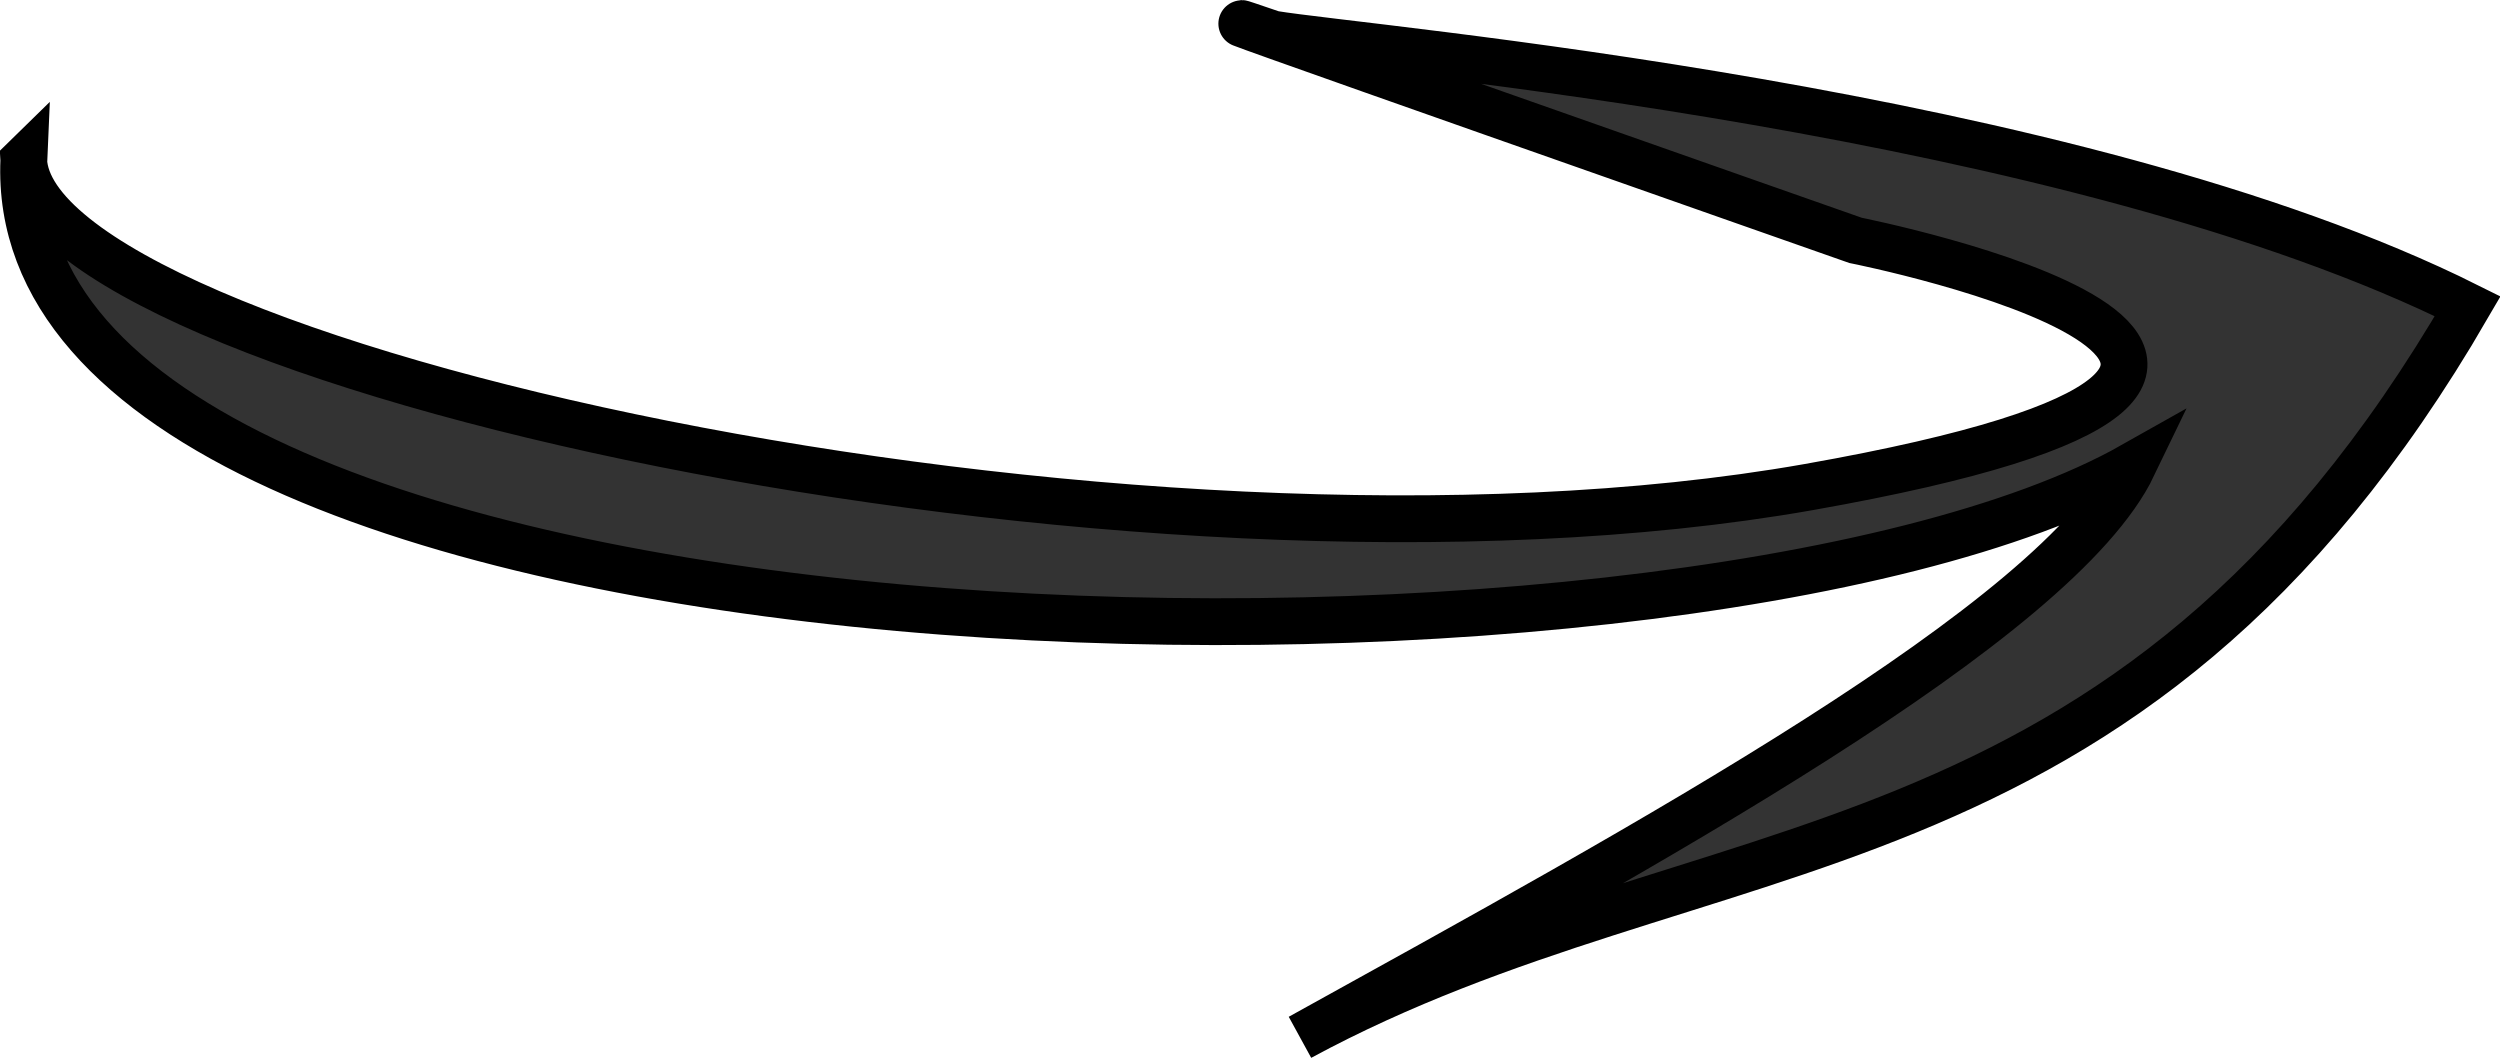 <?xml version="1.0" encoding="UTF-8" standalone="no"?>
<svg xmlns:dc="http://purl.org/dc/elements/1.1/" xmlns:cc="http://creativecommons.org/ns#" xmlns:rdf="http://www.w3.org/1999/02/22-rdf-syntax-ns#" xmlns:svg="http://www.w3.org/2000/svg" xmlns="http://www.w3.org/2000/svg" id="svg5142" version="1.1" viewBox="0 0 14.155 5.989" height="5.989mm" width="14.155mm">
  <defs id="defs5136" />
  <g transform="translate(4.054,-361.285)" id="layer1">
    <path style="fill:#333;stroke:black;stroke-width:0.265px;stroke-linecap:butt;stroke-linejoin:miter;stroke-opacity:1" d="m -3.92,362.192 c 0.049,1.134 6.247,2.532 10.106,1.851 3.858,-0.682 0.266,-1.397 0.266,-1.397 0,0 -4.408,-1.548 -3.298,-1.168 0.525,0.088 4.523,0.421 6.764,1.541 -1.939,3.344 -4.304,2.891 -6.611,4.139 1.945,-1.077 4.289,-2.348 4.717,-3.238 -2.585,1.459 -12.075,1.266 -11.943,-1.729 z" id="path1934" />
  </g>
</svg>
